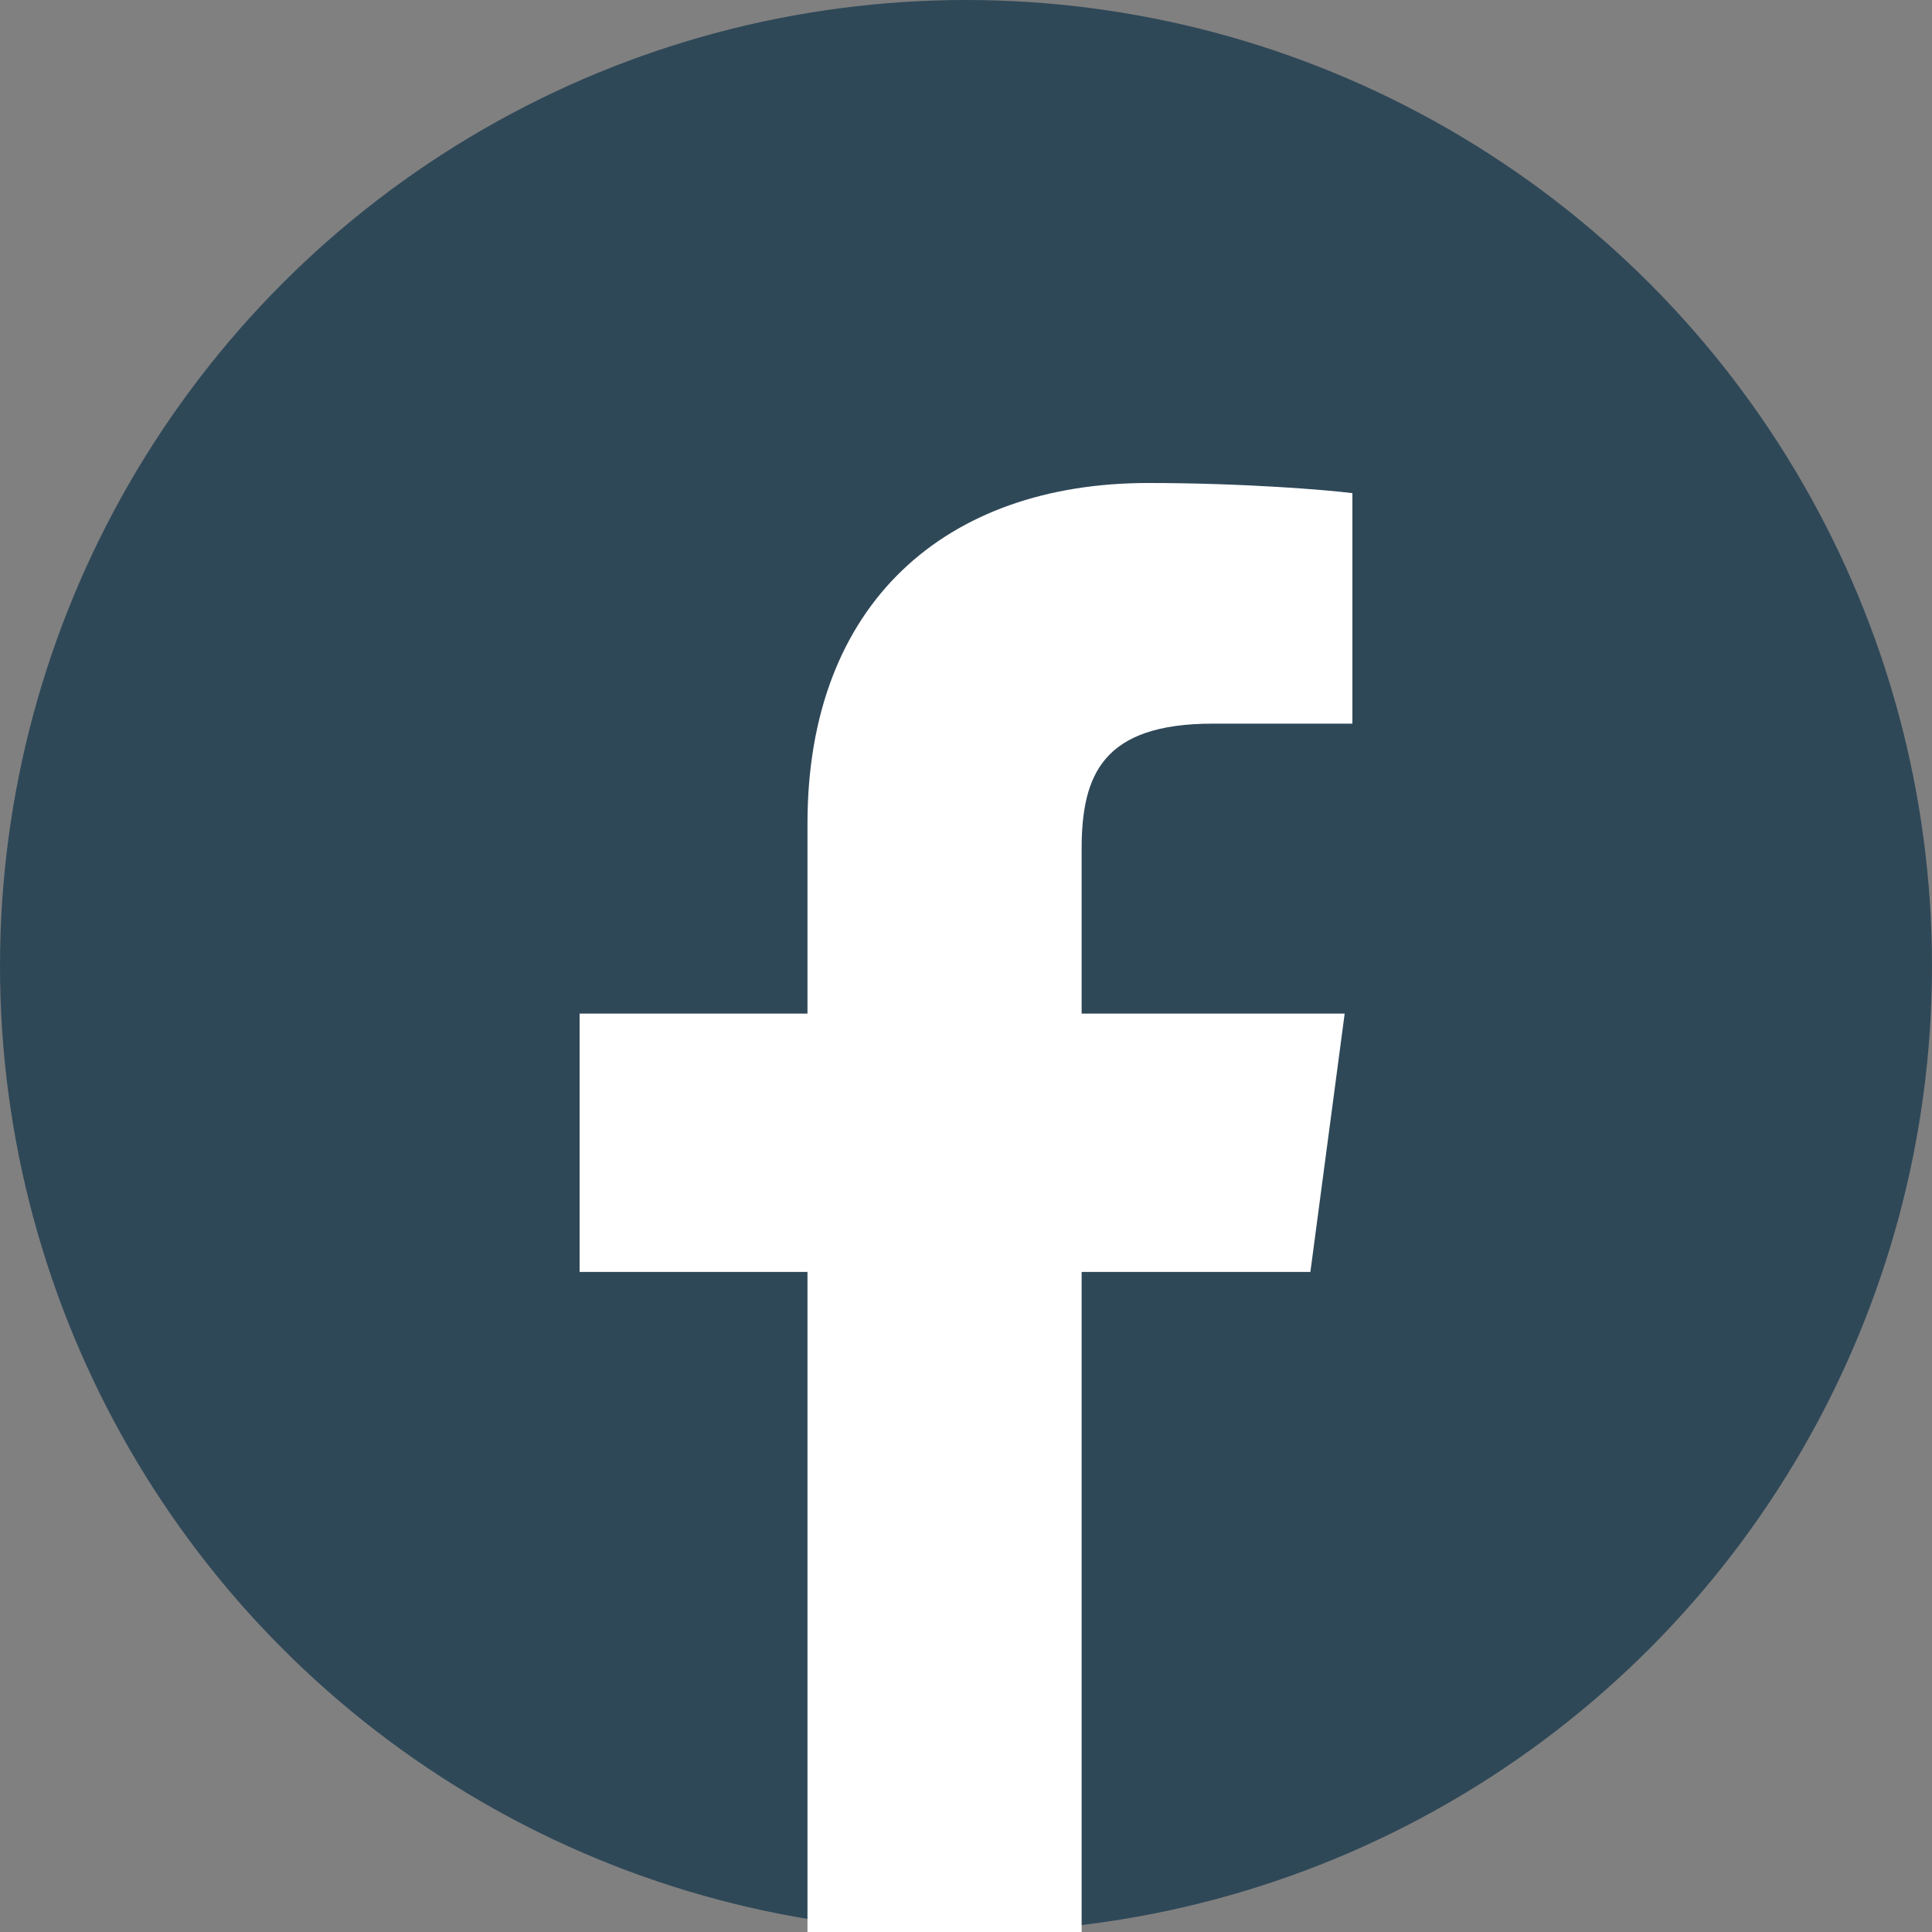 <svg width="20" height="20" viewBox="0 0 20 20" fill="none" xmlns="http://www.w3.org/2000/svg">
<rect x="0" y="0" width="20" height="20" fill="#808080" stroke="none"/>
<circle cx="10" cy="10" r="10" fill="#2F4858"/>
<path d="M11.197 20V13.167H13.565L13.92 10.493H11.197V8.79C11.197 8.017 11.418 7.491 12.557 7.491H14V5.105C13.749 5.073 12.887 5 11.885 5C9.792 5 8.359 6.242 8.359 8.525V10.493H6V13.167H8.359V20H11.197Z" fill="white"/>
</svg>
